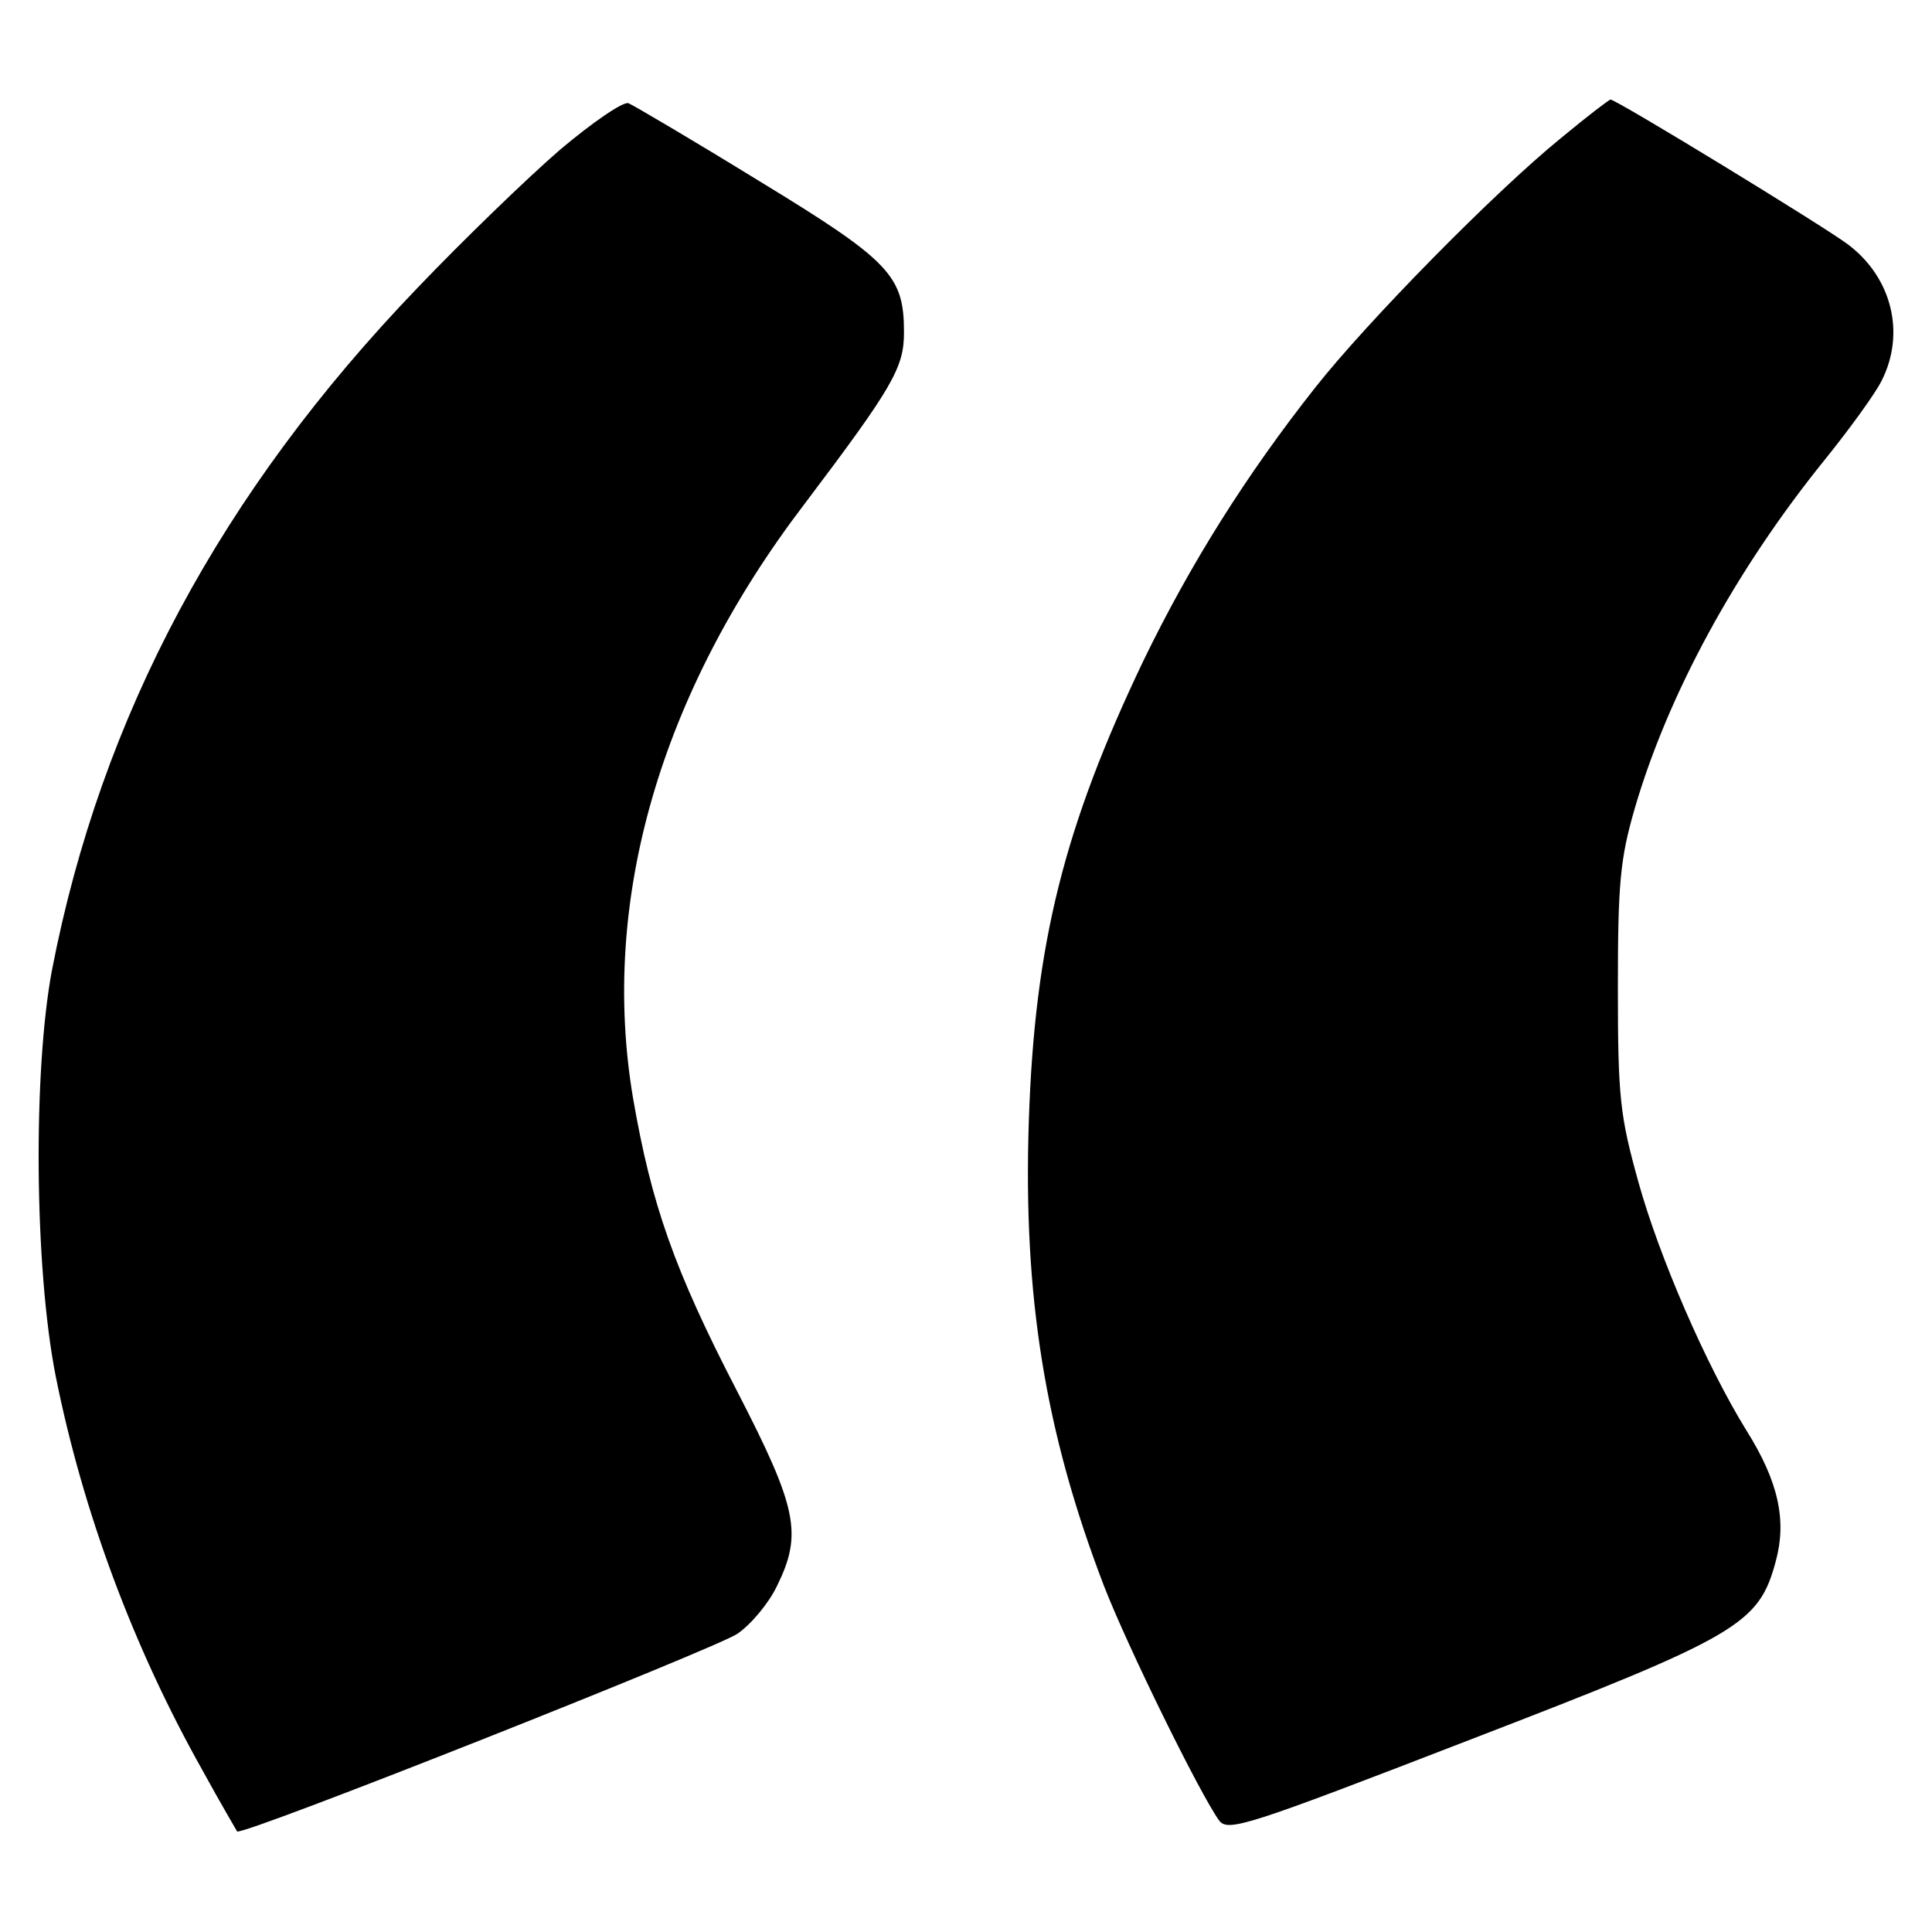 <svg xmlns="http://www.w3.org/2000/svg" width="500" height="500" viewBox="0 0 500 500" fill="none"><path d="M144.995 38.696C136.631 45.919 119.904 62.075 107.929 74.621C57.179 127.462 26.196 185.246 13.461 251.012C8.519 277.243 8.899 328.184 14.411 356.125C21.444 391.289 34.56 426.454 52.427 458.197C56.989 466.56 61.17 473.593 61.361 473.973C62.501 475.304 184.721 426.834 190.803 422.842C194.415 420.371 198.977 414.859 201.067 410.487C207.72 396.992 206.39 390.339 190.803 360.117C174.457 328.564 168.564 311.647 163.812 284.086C155.259 233.145 170.845 179.353 208.29 130.313C231.1 100.091 233.951 95.149 233.951 86.025C233.951 71.389 230.529 67.588 196.506 46.869C179.209 36.225 164.002 27.291 162.672 26.721C161.341 26.151 153.358 31.663 144.995 38.696Z" fill="black"></path><path d="M404.07 35.655C386.964 49.531 353.89 83.175 340.395 100.282C322.527 122.901 308.081 145.9 295.916 170.99C275.388 213.948 267.785 244.17 266.264 289.979C264.744 335.407 270.446 370.572 285.652 410.298C291.925 426.454 310.552 464.28 315.494 471.123C317.775 474.164 322.527 472.643 380.501 450.214C450.069 423.413 455.201 420.372 459.573 404.025C462.424 393.571 460.333 383.497 451.97 370.192C441.516 353.275 429.351 325.143 424.029 305.945C419.277 288.838 418.706 284.277 418.706 255.765C418.706 228.584 419.277 222.311 423.078 209.196C431.632 179.924 448.929 147.801 472.308 118.909C478.581 111.116 485.234 101.992 486.944 98.571C493.217 86.216 489.605 71.77 478.201 63.217C471.548 58.275 418.326 25.771 416.806 25.771C416.426 25.771 410.723 30.143 404.07 35.655Z" fill="black"></path></svg>